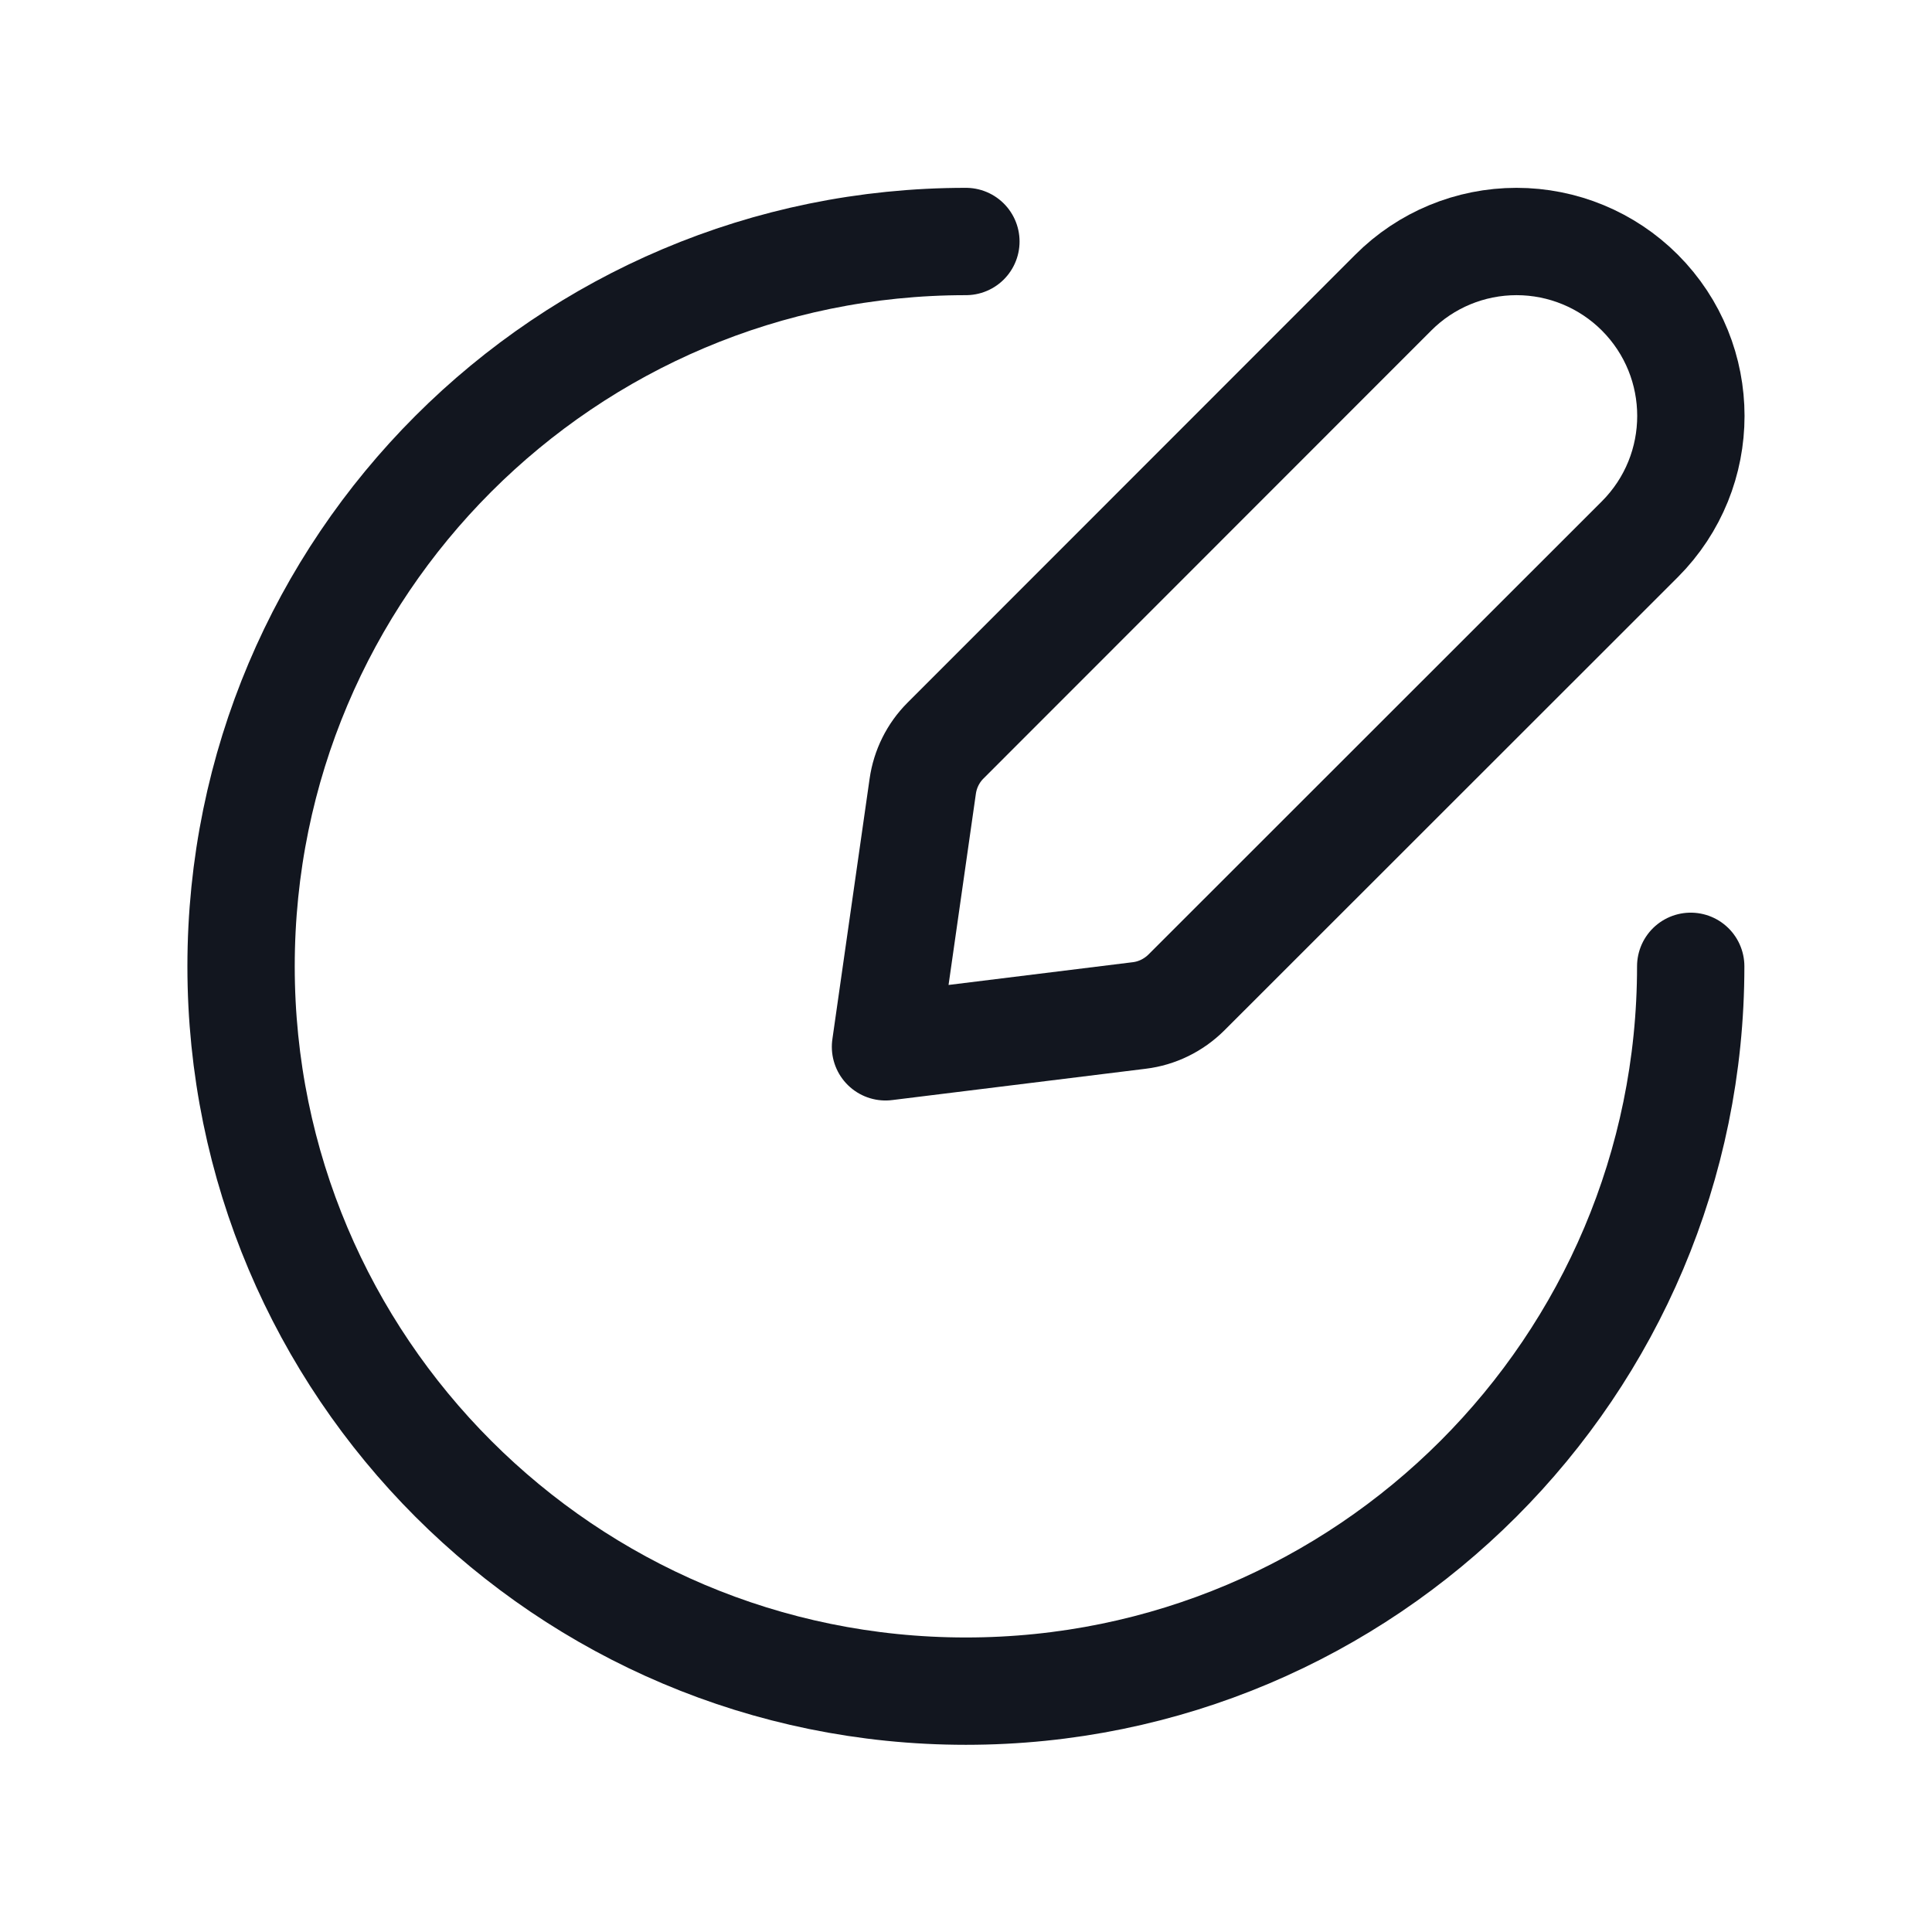 <svg width="18" height="18" viewBox="0 0 18 18" fill="none" xmlns="http://www.w3.org/2000/svg">
<path fill-rule="evenodd" clip-rule="evenodd" d="M8.25 9.753L10.614 9.461C10.78 9.441 10.934 9.365 11.053 9.247L15.278 5.024C15.912 4.389 15.912 3.361 15.278 2.726V2.726C14.973 2.421 14.56 2.25 14.129 2.25C13.698 2.25 13.285 2.421 12.981 2.726L8.809 6.9C8.694 7.015 8.62 7.164 8.597 7.325L8.25 9.753Z" stroke="#12161F" stroke-linecap="round" stroke-linejoin="round"/>
<path d="M15.752 9.003C15.752 12.732 12.728 15.756 8.999 15.756C5.269 15.756 2.246 12.732 2.246 9.003C2.246 5.273 5.269 2.25 8.999 2.25" stroke="#12161F" stroke-linecap="round" stroke-linejoin="round"/>
</svg>

